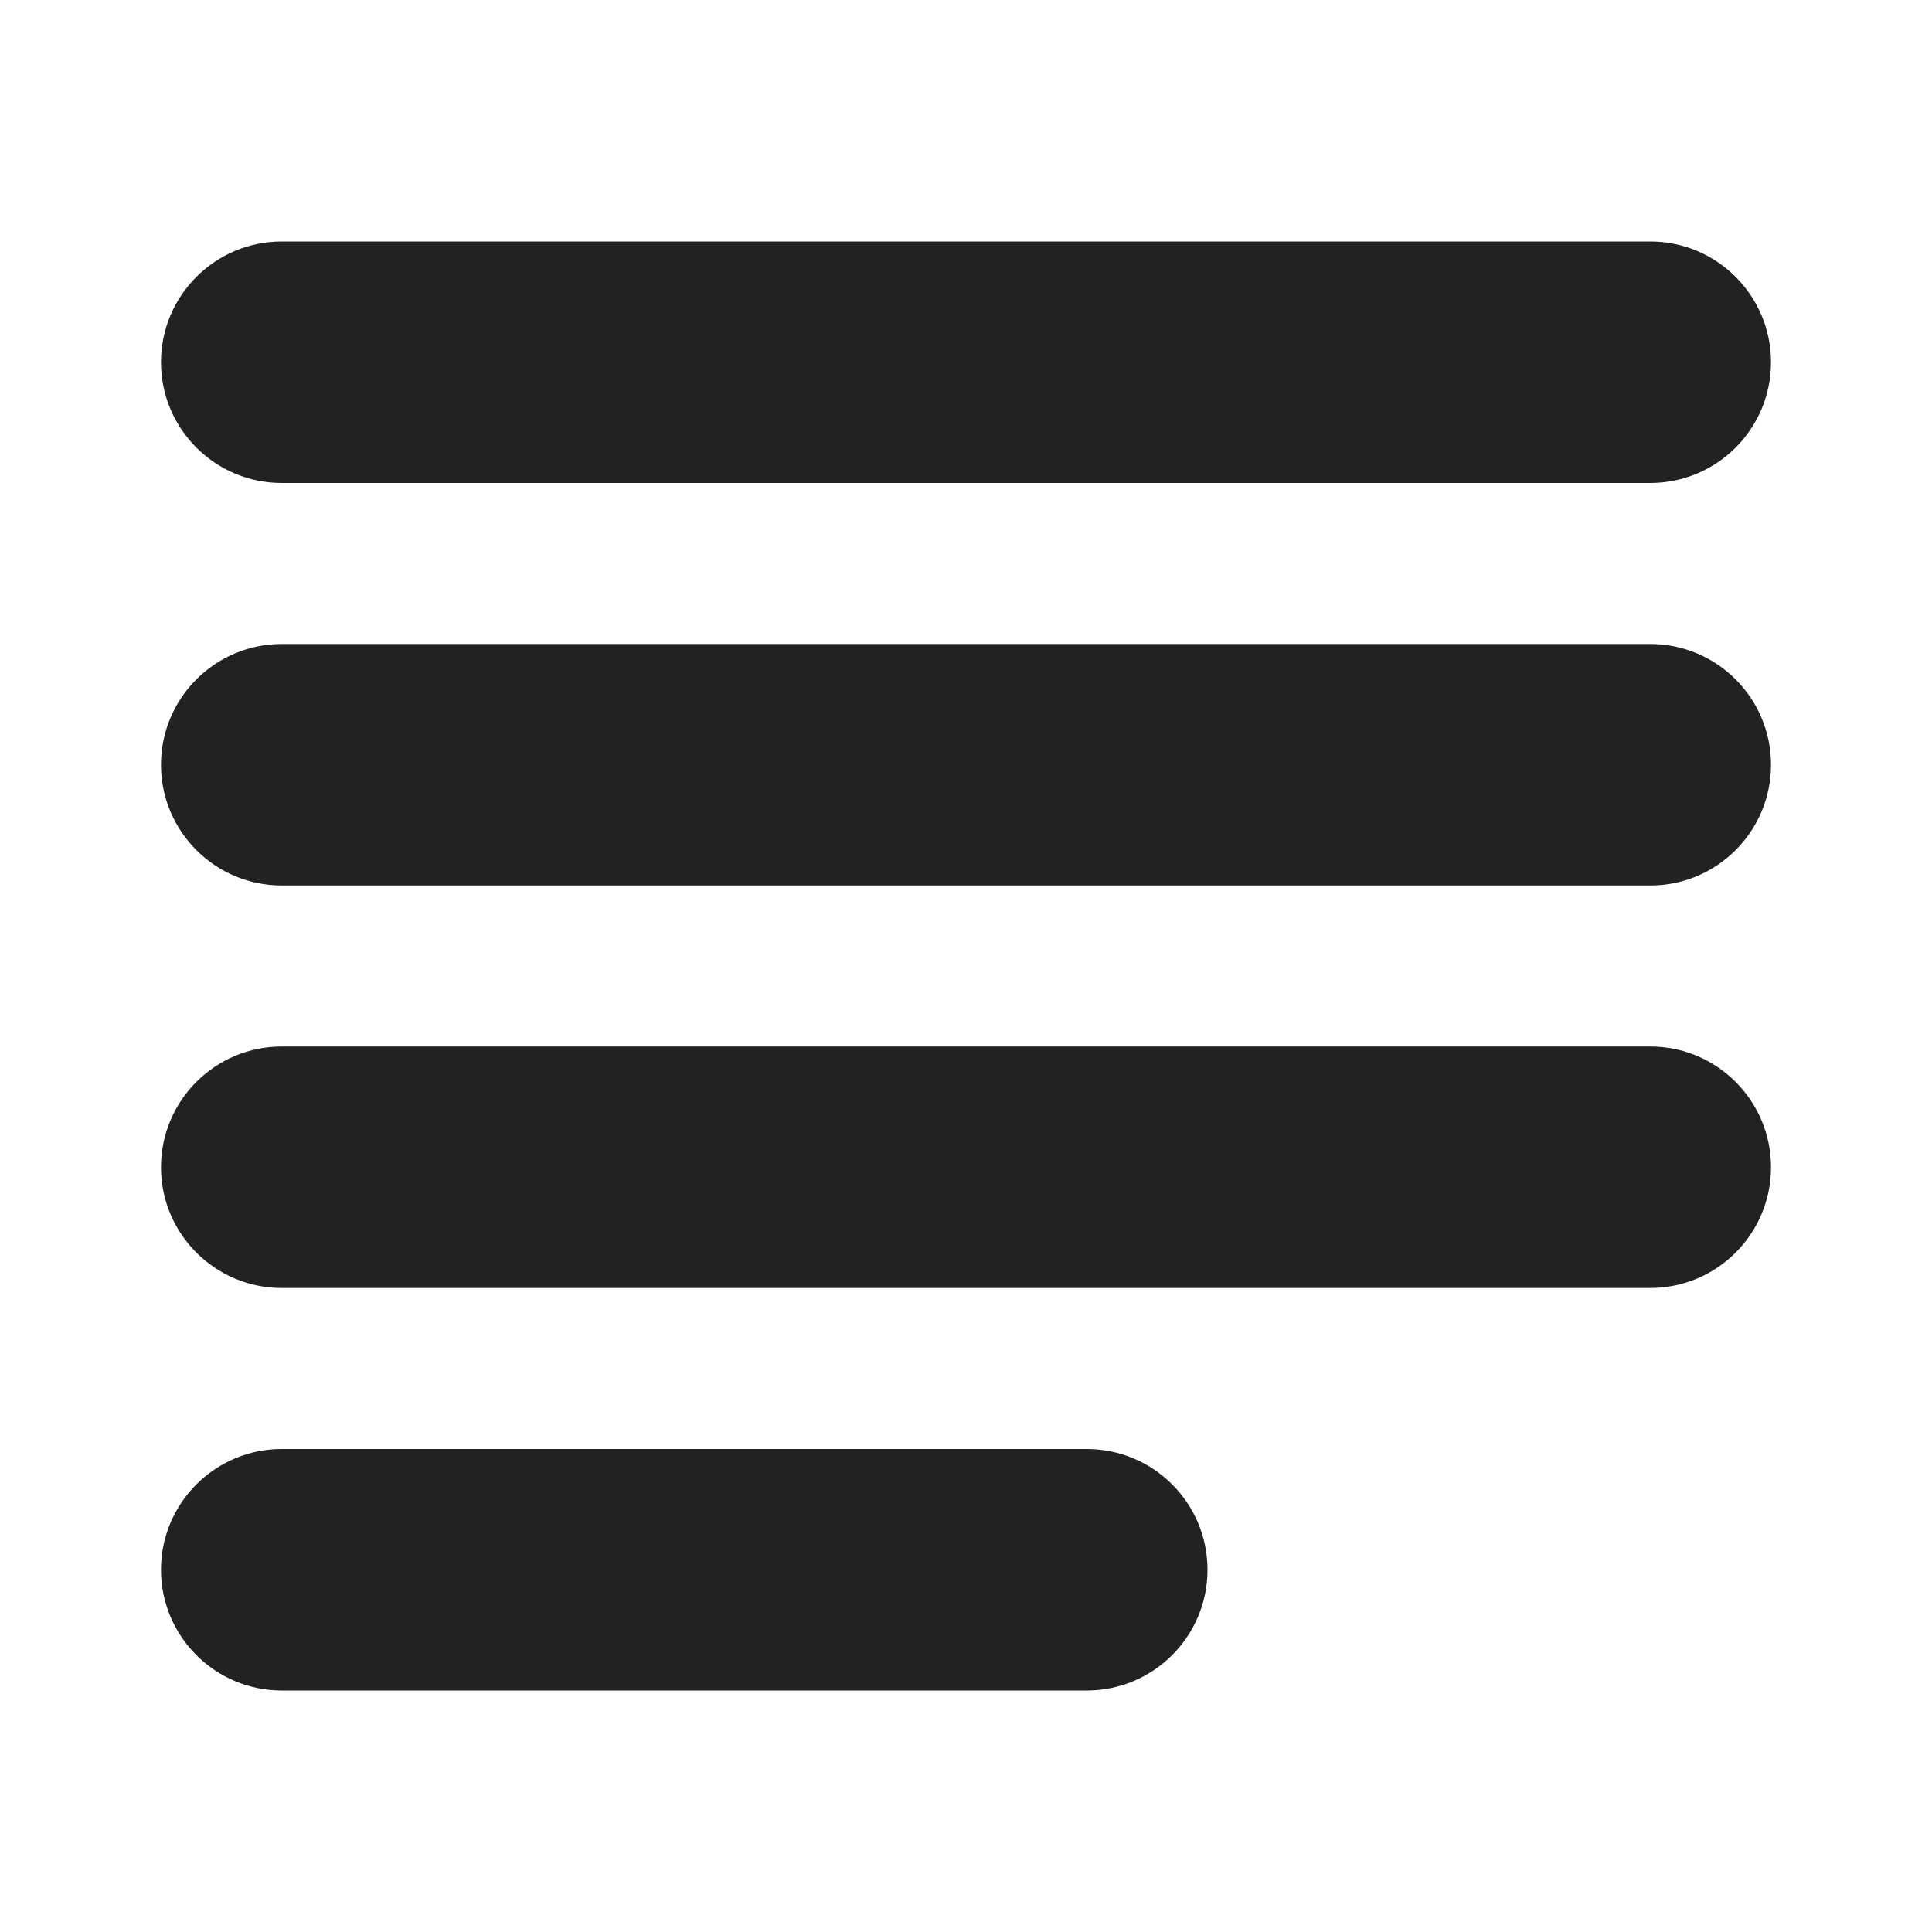 <svg width="24" height="24" viewBox="0 0 24 24" fill="none" xmlns="http://www.w3.org/2000/svg">
<path d="M3.5 3C2.672 3 2 3.672 2 4.5C2 5.328 2.672 6 3.5 6H20.5C21.328 6 22 5.328 22 4.5C22 3.672 21.328 3 20.5 3H3.5Z" fill="#222222"/>
<path d="M3.5 8C2.672 8 2 8.672 2 9.5C2 10.328 2.672 11 3.5 11H20.5C21.328 11 22 10.328 22 9.5C22 8.672 21.328 8 20.5 8H3.5Z" fill="#222222"/>
<path d="M3.5 18C2.672 18 2 18.672 2 19.5C2 20.328 2.672 21 3.5 21H13.5C14.328 21 15 20.328 15 19.5C15 18.672 14.328 18 13.5 18H3.5Z" fill="#222222"/>
<path d="M2 14.5C2 13.672 2.672 13 3.5 13H20.5C21.328 13 22 13.672 22 14.5C22 15.328 21.328 16 20.5 16H3.5C2.672 16 2 15.328 2 14.5Z" fill="#222222"/>
</svg>
